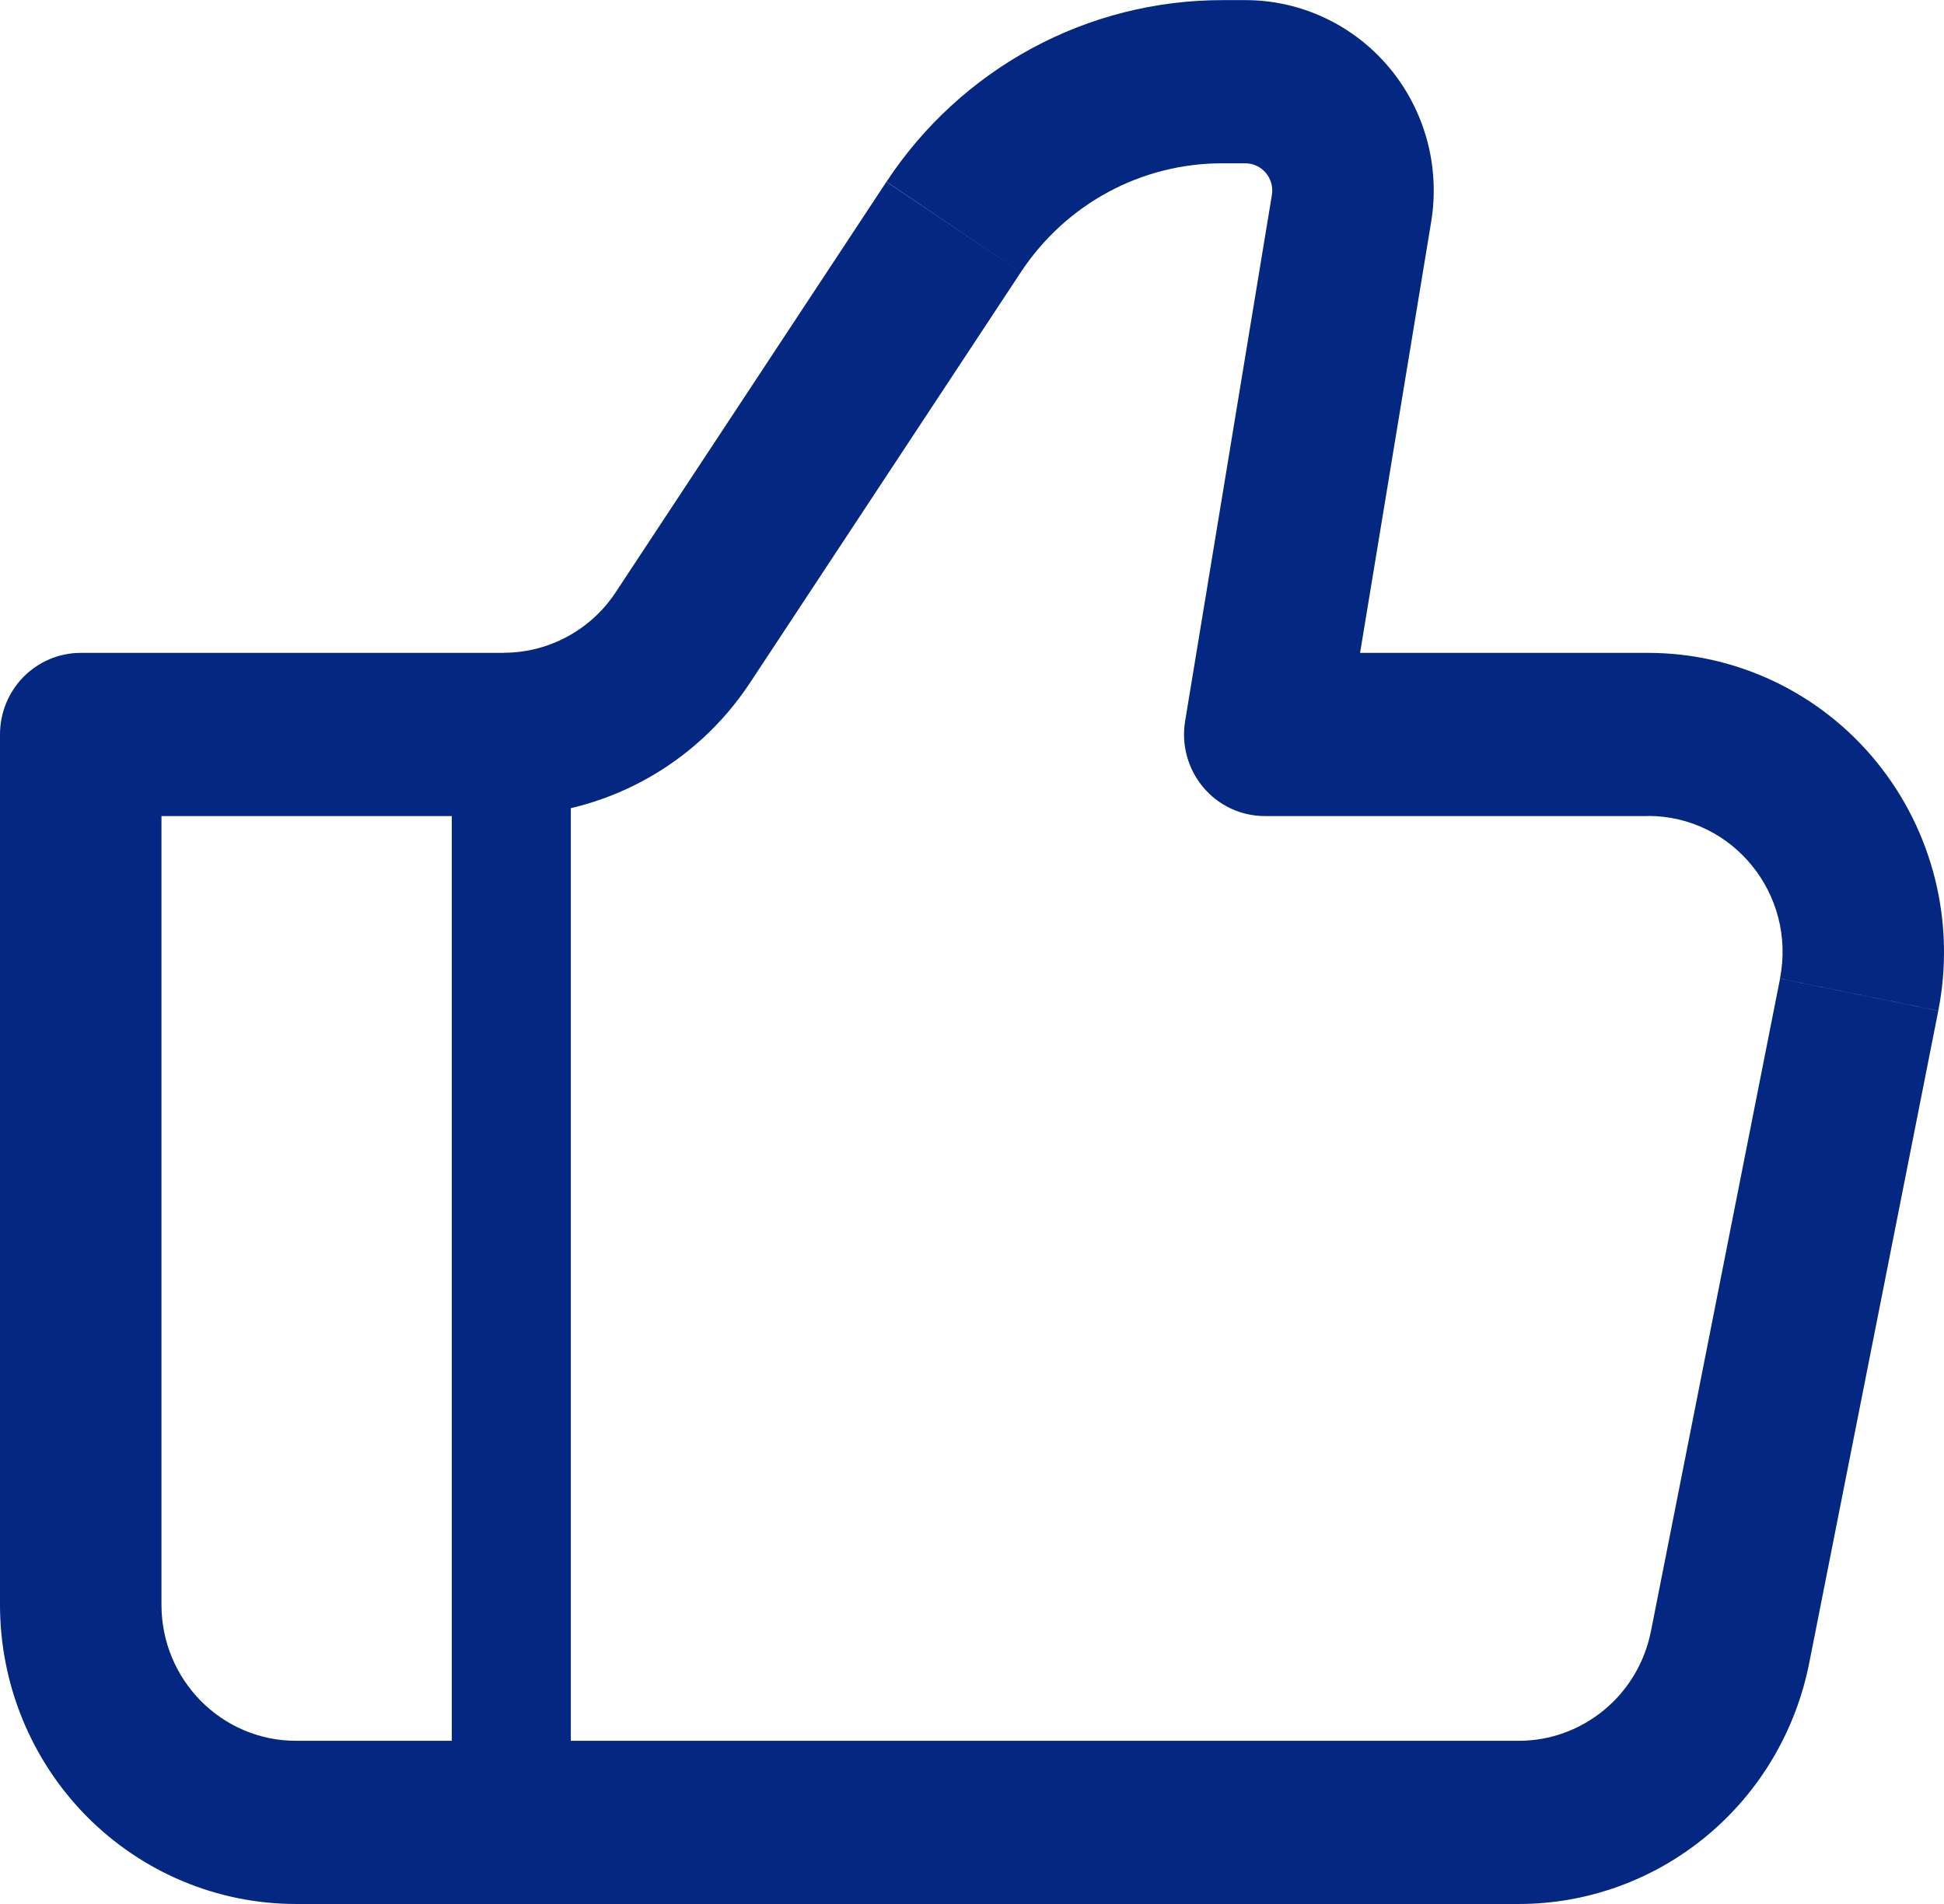 <svg width="49" height="48" viewBox="0 0 49 48" fill="none" xmlns="http://www.w3.org/2000/svg">
<path d="M31.88 18.516L29.872 18.179C29.823 18.473 29.839 18.775 29.918 19.063C29.996 19.351 30.136 19.618 30.327 19.846C30.518 20.074 30.756 20.257 31.024 20.383C31.292 20.508 31.584 20.573 31.88 20.573V18.516ZM2.035 18.516V16.459C1.495 16.459 0.978 16.676 0.596 17.061C0.214 17.447 0 17.97 0 18.516H2.035ZM7.461 48H38.283V43.886H7.461V48ZM41.538 16.459H31.88V20.573H41.538V16.459ZM33.887 18.853L36.074 5.592L32.059 4.915L29.872 18.179L33.887 18.853ZM31.391 0.003H30.811V4.117H31.389L31.391 0.003ZM22.343 4.583L15.519 14.931L18.905 17.213L25.729 6.865L22.343 4.583ZM12.698 16.459H2.035V20.573H12.698V16.459ZM0 18.516V40.458H4.07V18.516H0ZM45.6 41.939L48.856 25.482L44.867 24.673L41.612 41.13L45.6 41.939ZM15.519 14.931C15.21 15.401 14.79 15.784 14.298 16.05C13.806 16.317 13.256 16.456 12.698 16.456V20.57C15.194 20.57 17.522 19.311 18.905 17.213L15.519 14.931ZM36.074 5.592C36.187 4.905 36.151 4.198 35.968 3.526C35.784 2.855 35.459 2.231 35.013 1.7C34.567 1.168 34.013 0.741 33.387 0.448C32.762 0.155 32.081 0.003 31.391 0.003L31.389 4.117C31.487 4.117 31.587 4.139 31.676 4.181C31.765 4.223 31.844 4.284 31.908 4.36C31.971 4.436 32.017 4.525 32.044 4.621C32.07 4.716 32.075 4.817 32.059 4.915L36.074 5.592ZM41.538 20.57C43.682 20.57 45.283 22.55 44.865 24.671L48.856 25.48C49.072 24.386 49.045 23.254 48.777 22.172C48.509 21.089 48.008 20.081 47.308 19.218C46.608 18.355 45.727 17.66 44.73 17.183C43.732 16.706 42.642 16.459 41.538 16.459V20.57ZM38.283 48C40.007 48 41.679 47.394 43.013 46.289C44.347 45.184 45.261 43.645 45.6 41.936L41.612 41.127C41.458 41.905 41.042 42.605 40.435 43.107C39.828 43.61 39.067 43.887 38.283 43.886V48ZM30.811 0.003C29.136 0.003 27.487 0.418 26.01 1.217C24.533 2.016 23.275 3.171 22.346 4.58L25.729 6.865C26.287 6.019 27.042 5.323 27.929 4.844C28.815 4.364 29.805 4.116 30.811 4.117V0.003ZM7.461 43.886C5.589 43.886 4.07 42.35 4.07 40.458H0C0 42.458 0.786 44.376 2.185 45.791C3.585 47.205 5.482 48 7.461 48V43.886Z" fill="#042781"/>
<path d="M12.888 18.516V45.943" stroke="#042781" stroke-width="3"/>
</svg>

